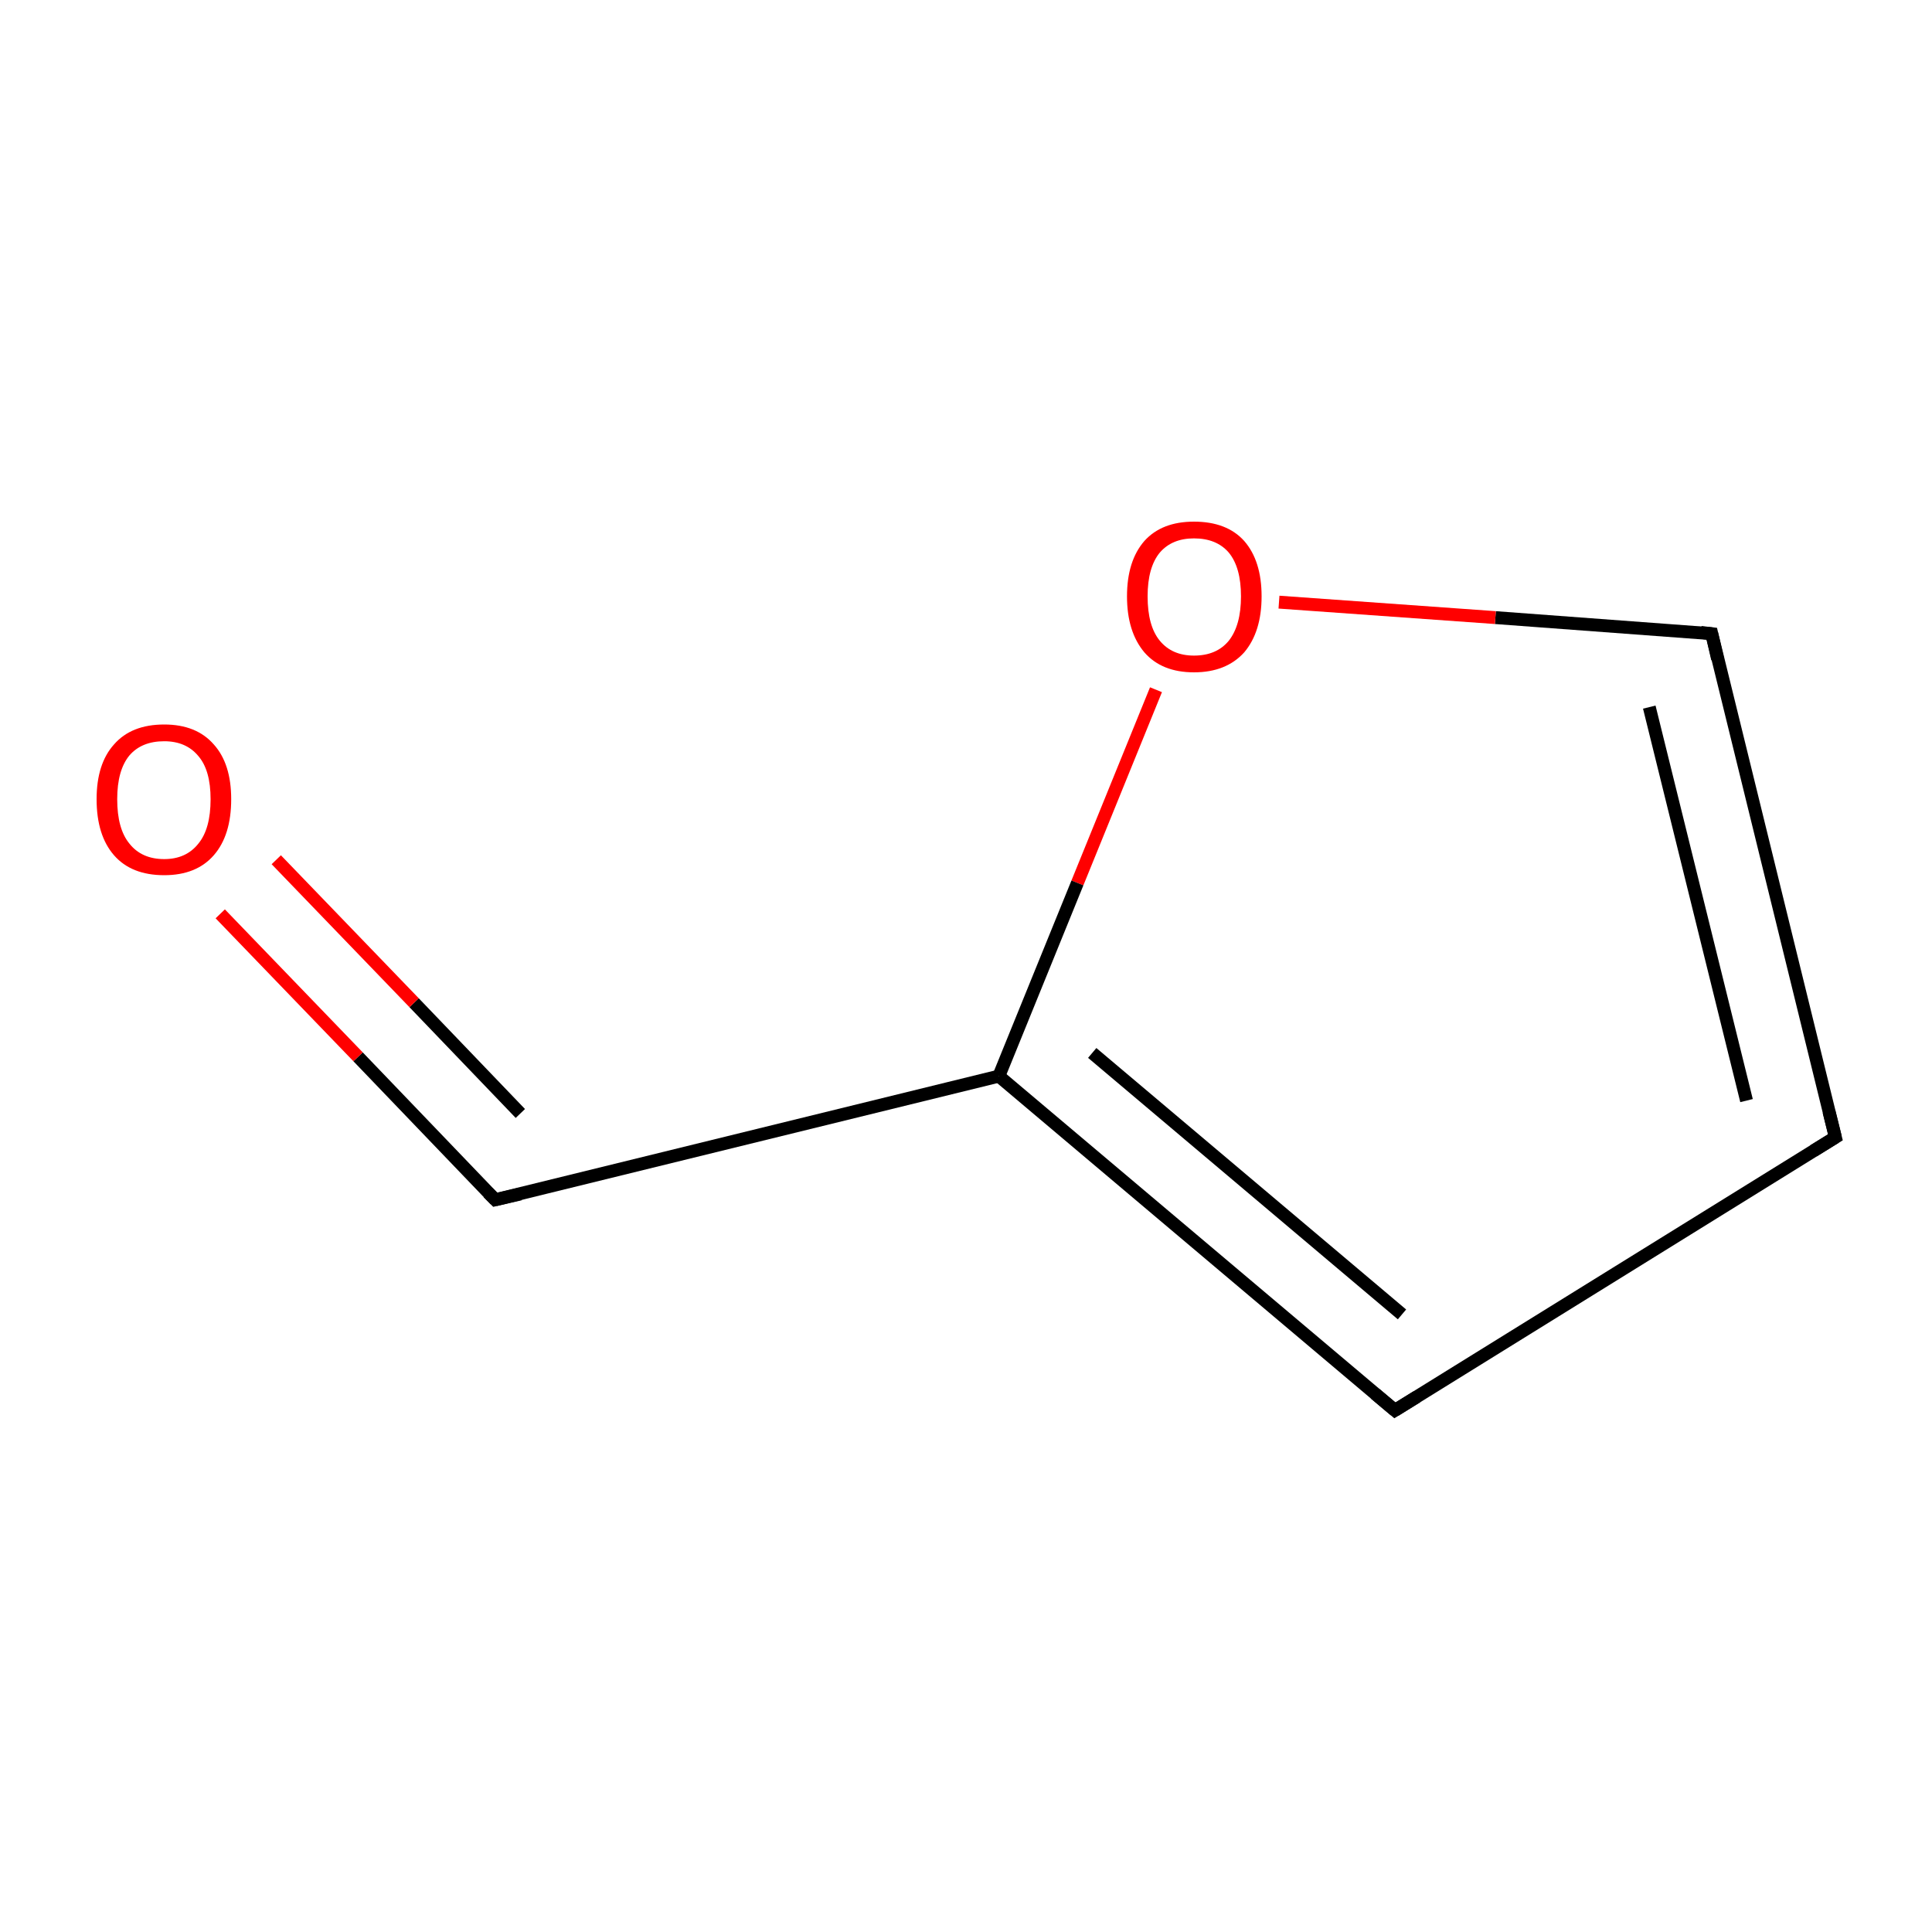 <?xml version='1.0' encoding='iso-8859-1'?>
<svg version='1.1' baseProfile='full'
              xmlns='http://www.w3.org/2000/svg'
                      xmlns:rdkit='http://www.rdkit.org/xml'
                      xmlns:xlink='http://www.w3.org/1999/xlink'
                  xml:space='preserve'
width='300px' height='300px' viewBox='0 0 300 300'>
<!-- END OF HEADER -->
<rect style='opacity:1.0;fill:none;stroke:none' width='300.0' height='300.0' x='0.0' y='0.0'> </rect>
<path class='bond-0 atom-0 atom-1' d='M 285.0,176.6 L 265.8,98.4' style='fill:none;fill-rule:evenodd;stroke:#000000;stroke-width:2.0px;stroke-linecap:butt;stroke-linejoin:miter;stroke-opacity:1' />
<path class='bond-0 atom-0 atom-1' d='M 271.2,170.9 L 256.1,109.8' style='fill:none;fill-rule:evenodd;stroke:#000000;stroke-width:2.0px;stroke-linecap:butt;stroke-linejoin:miter;stroke-opacity:1' />
<path class='bond-1 atom-1 atom-2' d='M 265.8,98.4 L 232.2,95.9' style='fill:none;fill-rule:evenodd;stroke:#000000;stroke-width:2.0px;stroke-linecap:butt;stroke-linejoin:miter;stroke-opacity:1' />
<path class='bond-1 atom-1 atom-2' d='M 232.2,95.9 L 198.6,93.5' style='fill:none;fill-rule:evenodd;stroke:#FF0000;stroke-width:2.0px;stroke-linecap:butt;stroke-linejoin:miter;stroke-opacity:1' />
<path class='bond-2 atom-2 atom-3' d='M 179.5,107.1 L 167.3,137.1' style='fill:none;fill-rule:evenodd;stroke:#FF0000;stroke-width:2.0px;stroke-linecap:butt;stroke-linejoin:miter;stroke-opacity:1' />
<path class='bond-2 atom-2 atom-3' d='M 167.3,137.1 L 155.1,167.1' style='fill:none;fill-rule:evenodd;stroke:#000000;stroke-width:2.0px;stroke-linecap:butt;stroke-linejoin:miter;stroke-opacity:1' />
<path class='bond-3 atom-3 atom-4' d='M 155.1,167.1 L 216.6,219.0' style='fill:none;fill-rule:evenodd;stroke:#000000;stroke-width:2.0px;stroke-linecap:butt;stroke-linejoin:miter;stroke-opacity:1' />
<path class='bond-3 atom-3 atom-4' d='M 169.6,163.5 L 217.7,204.1' style='fill:none;fill-rule:evenodd;stroke:#000000;stroke-width:2.0px;stroke-linecap:butt;stroke-linejoin:miter;stroke-opacity:1' />
<path class='bond-4 atom-3 atom-5' d='M 155.1,167.1 L 76.9,186.3' style='fill:none;fill-rule:evenodd;stroke:#000000;stroke-width:2.0px;stroke-linecap:butt;stroke-linejoin:miter;stroke-opacity:1' />
<path class='bond-5 atom-5 atom-6' d='M 76.9,186.3 L 55.6,164.1' style='fill:none;fill-rule:evenodd;stroke:#000000;stroke-width:2.0px;stroke-linecap:butt;stroke-linejoin:miter;stroke-opacity:1' />
<path class='bond-5 atom-5 atom-6' d='M 55.6,164.1 L 34.2,141.9' style='fill:none;fill-rule:evenodd;stroke:#FF0000;stroke-width:2.0px;stroke-linecap:butt;stroke-linejoin:miter;stroke-opacity:1' />
<path class='bond-5 atom-5 atom-6' d='M 80.8,172.9 L 64.3,155.7' style='fill:none;fill-rule:evenodd;stroke:#000000;stroke-width:2.0px;stroke-linecap:butt;stroke-linejoin:miter;stroke-opacity:1' />
<path class='bond-5 atom-5 atom-6' d='M 64.3,155.7 L 42.9,133.5' style='fill:none;fill-rule:evenodd;stroke:#FF0000;stroke-width:2.0px;stroke-linecap:butt;stroke-linejoin:miter;stroke-opacity:1' />
<path class='bond-6 atom-4 atom-0' d='M 216.6,219.0 L 285.0,176.6' style='fill:none;fill-rule:evenodd;stroke:#000000;stroke-width:2.0px;stroke-linecap:butt;stroke-linejoin:miter;stroke-opacity:1' />
<path d='M 284.0,172.6 L 285.0,176.6 L 281.6,178.7' style='fill:none;stroke:#000000;stroke-width:2.0px;stroke-linecap:butt;stroke-linejoin:miter;stroke-miterlimit:10;stroke-opacity:1;' />
<path d='M 266.7,102.3 L 265.8,98.4 L 264.1,98.2' style='fill:none;stroke:#000000;stroke-width:2.0px;stroke-linecap:butt;stroke-linejoin:miter;stroke-miterlimit:10;stroke-opacity:1;' />
<path d='M 213.5,216.4 L 216.6,219.0 L 220.0,216.9' style='fill:none;stroke:#000000;stroke-width:2.0px;stroke-linecap:butt;stroke-linejoin:miter;stroke-miterlimit:10;stroke-opacity:1;' />
<path d='M 80.8,185.4 L 76.9,186.3 L 75.8,185.2' style='fill:none;stroke:#000000;stroke-width:2.0px;stroke-linecap:butt;stroke-linejoin:miter;stroke-miterlimit:10;stroke-opacity:1;' />
<path class='atom-2' d='M 175.0 92.6
Q 175.0 87.1, 177.7 84.0
Q 180.4 81.0, 185.4 81.0
Q 190.5 81.0, 193.2 84.0
Q 195.9 87.1, 195.9 92.6
Q 195.9 98.1, 193.2 101.3
Q 190.4 104.4, 185.4 104.4
Q 180.4 104.4, 177.7 101.3
Q 175.0 98.1, 175.0 92.6
M 185.4 101.8
Q 188.9 101.8, 190.8 99.5
Q 192.7 97.1, 192.7 92.6
Q 192.7 88.1, 190.8 85.8
Q 188.9 83.6, 185.4 83.6
Q 182.0 83.6, 180.1 85.8
Q 178.2 88.1, 178.2 92.6
Q 178.2 97.2, 180.1 99.5
Q 182.0 101.8, 185.4 101.8
' fill='#FF0000'/>
<path class='atom-6' d='M 15.0 124.1
Q 15.0 118.6, 17.7 115.6
Q 20.4 112.5, 25.5 112.5
Q 30.5 112.5, 33.2 115.6
Q 35.9 118.6, 35.9 124.1
Q 35.9 129.7, 33.2 132.8
Q 30.5 135.9, 25.5 135.9
Q 20.4 135.9, 17.7 132.8
Q 15.0 129.7, 15.0 124.1
M 25.5 133.4
Q 28.9 133.4, 30.8 131.0
Q 32.7 128.7, 32.7 124.1
Q 32.7 119.6, 30.8 117.4
Q 28.9 115.1, 25.5 115.1
Q 22.0 115.1, 20.1 117.3
Q 18.2 119.6, 18.2 124.1
Q 18.2 128.7, 20.1 131.0
Q 22.0 133.4, 25.5 133.4
' fill='#FF0000'/>
</svg>
